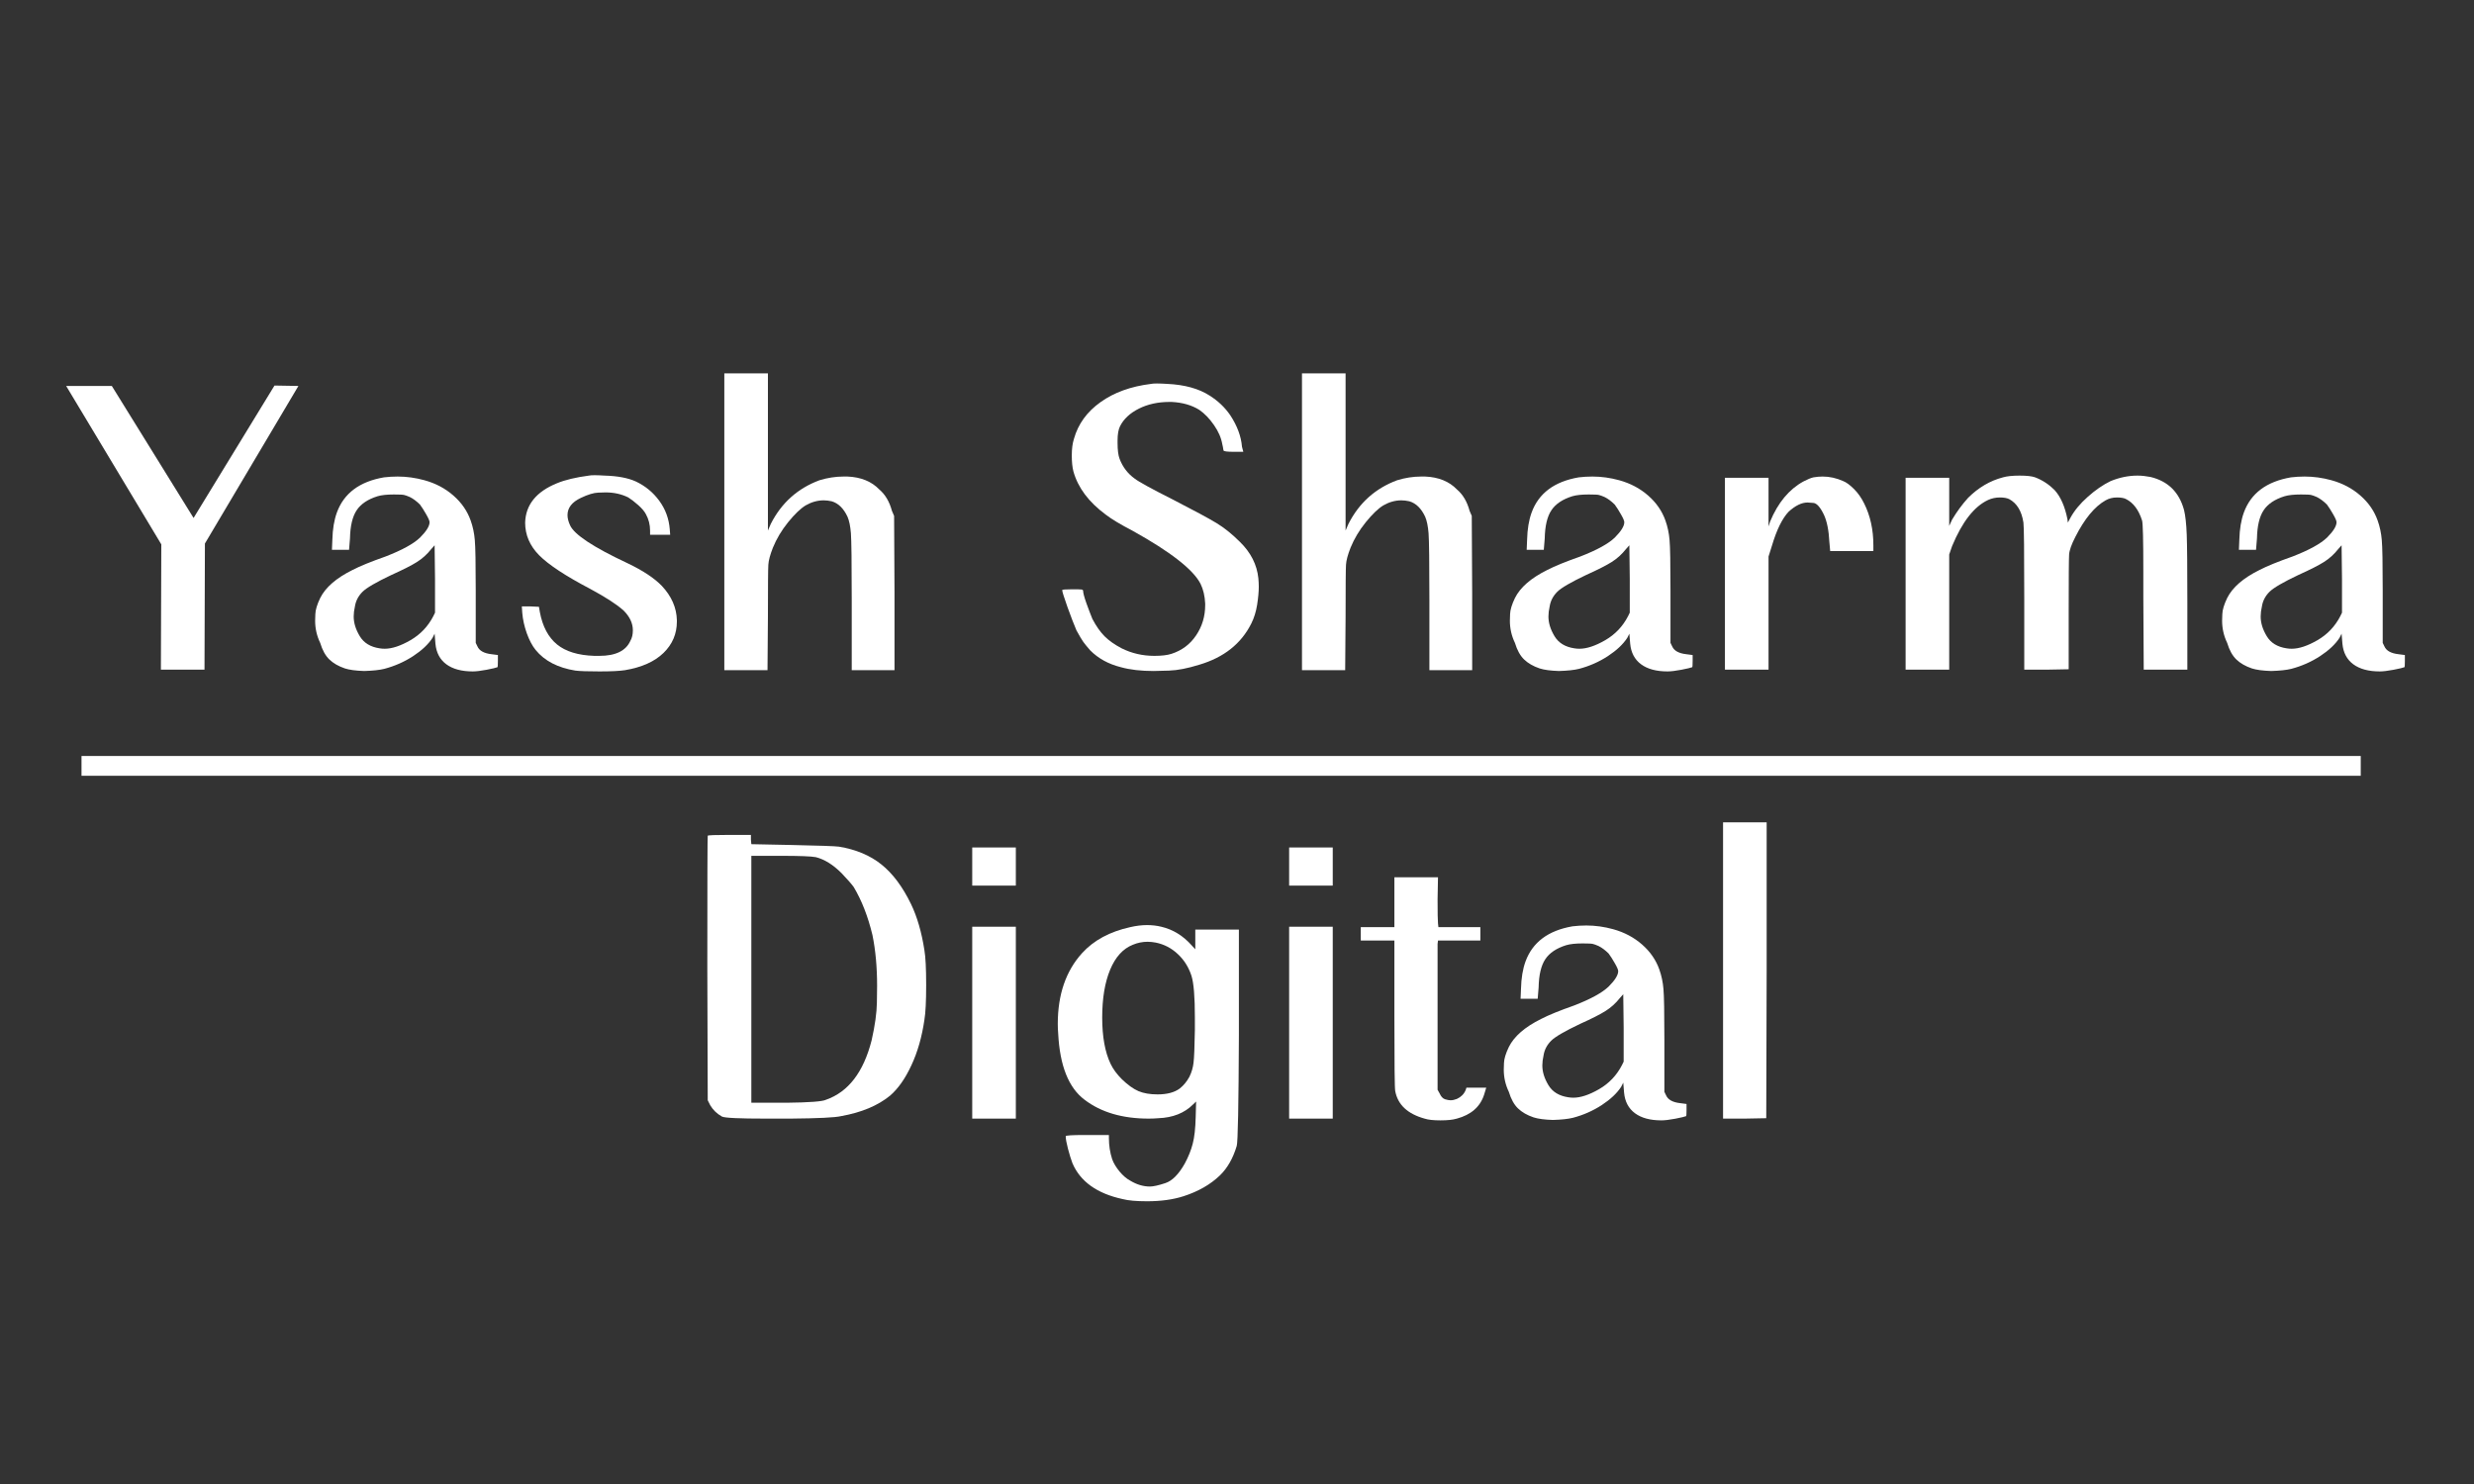 <svg xmlns="http://www.w3.org/2000/svg" xmlns:xlink="http://www.w3.org/1999/xlink" width="500" zoomAndPan="magnify" viewBox="0 0 375 225" height="300" preserveAspectRatio="xMidYMid meet" version="1.0"><rect x="0" y="0" width="375" height="225" fill="#333333" stroke="none"/><defs><g/></defs><g fill="#ffffff" fill-opacity="1"><g transform="translate(9.388, 103.002)"><g><path d="M 0.641 -44.484 L 7.562 -44.484 L 19.953 -24.469 L 32.219 -44.547 L 35.844 -44.484 L 21.672 -20.594 L 21.609 -1.469 L 15 -1.469 L 15.062 -20.469 Z M 0.641 -44.484 "/></g></g></g><g fill="#ffffff" fill-opacity="1"><g transform="translate(45.861, 103.002)"><g><path d="M 12.328 -30.625 C 13.004 -30.707 13.703 -30.75 14.422 -30.75 C 15.773 -30.75 17.129 -30.562 18.484 -30.188 C 20.18 -29.719 21.645 -28.941 22.875 -27.859 C 24.102 -26.785 24.973 -25.523 25.484 -24.078 C 25.816 -23.148 26.023 -22.164 26.109 -21.125 C 26.203 -20.094 26.25 -17.539 26.25 -13.469 L 26.25 -5.531 L 26.5 -5.016 C 26.789 -4.336 27.508 -3.938 28.656 -3.812 L 29.609 -3.688 L 29.609 -2.797 C 29.609 -2.203 29.586 -1.883 29.547 -1.844 C 29.336 -1.758 28.785 -1.629 27.891 -1.453 C 27.004 -1.285 26.305 -1.203 25.797 -1.203 C 24.109 -1.203 22.773 -1.562 21.797 -2.281 C 20.816 -3.008 20.266 -4.051 20.141 -5.406 L 20.016 -6.922 L 19.703 -6.297 C 19.066 -5.316 18.082 -4.391 16.75 -3.516 C 15.414 -2.648 13.961 -2.008 12.391 -1.594 C 11.672 -1.414 10.656 -1.305 9.344 -1.266 C 8.07 -1.305 7.098 -1.438 6.422 -1.656 C 5.441 -1.988 4.656 -2.441 4.062 -3.016 C 3.469 -3.586 3.004 -4.426 2.672 -5.531 C 2.16 -6.594 1.906 -7.711 1.906 -8.891 C 1.906 -8.93 1.914 -9.27 1.938 -9.906 C 1.957 -10.539 2.203 -11.348 2.672 -12.328 C 3.473 -13.941 5.102 -15.359 7.562 -16.578 C 8.707 -17.172 10.379 -17.852 12.578 -18.625 C 15.078 -19.594 16.816 -20.547 17.797 -21.484 C 18.766 -22.453 19.25 -23.234 19.25 -23.828 C 19.25 -24.035 19.078 -24.438 18.734 -25.031 C 18.398 -25.625 18.086 -26.113 17.797 -26.5 C 17.285 -27.008 16.773 -27.391 16.266 -27.641 C 15.891 -27.805 15.602 -27.91 15.406 -27.953 C 15.219 -28.004 14.703 -28.031 13.859 -28.031 C 12.797 -28.031 11.969 -27.941 11.375 -27.766 C 9.895 -27.305 8.836 -26.598 8.203 -25.641 C 7.566 -24.691 7.227 -23.266 7.188 -21.359 L 7.047 -19.641 L 4.453 -19.641 L 4.516 -21.156 C 4.555 -22.77 4.785 -24.148 5.203 -25.297 C 6.266 -28.211 8.641 -29.988 12.328 -30.625 Z M 19.828 -9.594 L 20.078 -10.109 L 20.078 -15.25 L 20.016 -20.328 L 19.516 -19.766 C 18.879 -18.961 18.156 -18.305 17.344 -17.797 C 16.539 -17.285 15.25 -16.629 13.469 -15.828 C 11.145 -14.723 9.688 -13.875 9.094 -13.281 C 8.457 -12.645 8.07 -11.906 7.938 -11.062 C 7.812 -10.508 7.75 -10 7.75 -9.531 C 7.75 -8.562 8.055 -7.566 8.672 -6.547 C 9.285 -5.523 10.289 -4.91 11.688 -4.703 C 11.945 -4.66 12.203 -4.641 12.453 -4.641 C 13.555 -4.641 14.859 -5.07 16.359 -5.938 C 17.867 -6.812 19.023 -8.031 19.828 -9.594 Z M 19.828 -9.594 "/></g></g></g><g fill="#ffffff" fill-opacity="1"><g transform="translate(76.552, 103.002)"><g><path d="M 12.703 -30.891 C 12.879 -30.93 13.176 -30.953 13.594 -30.953 C 13.977 -30.953 14.488 -30.93 15.125 -30.891 C 17.07 -30.836 18.641 -30.539 19.828 -30 C 21.266 -29.32 22.445 -28.348 23.375 -27.078 C 24.312 -25.805 24.844 -24.363 24.969 -22.75 L 25.031 -21.922 L 21.984 -21.922 L 21.984 -22.562 C 21.984 -23.445 21.773 -24.27 21.359 -25.031 C 21.141 -25.457 20.754 -25.914 20.203 -26.406 C 19.648 -26.895 19.145 -27.285 18.688 -27.578 C 17.664 -28.086 16.52 -28.344 15.25 -28.344 C 15.207 -28.344 14.836 -28.332 14.141 -28.312 C 13.441 -28.289 12.562 -28.023 11.5 -27.516 C 10.145 -26.879 9.469 -26.008 9.469 -24.906 C 9.469 -24.445 9.594 -23.941 9.844 -23.391 C 10.438 -21.984 13.344 -20.055 18.562 -17.609 C 20.883 -16.504 22.617 -15.359 23.766 -14.172 C 25.242 -12.598 26.004 -10.859 26.047 -8.953 C 26.047 -8.91 26.047 -8.891 26.047 -8.891 L 26.047 -8.766 C 26.047 -6.898 25.367 -5.312 24.016 -4 C 22.66 -2.688 20.711 -1.816 18.172 -1.391 C 17.367 -1.266 16.086 -1.203 14.328 -1.203 C 12.566 -1.203 11.348 -1.242 10.672 -1.328 C 8.004 -1.754 5.992 -2.797 4.641 -4.453 C 4.129 -5.086 3.68 -5.93 3.297 -6.984 C 2.922 -8.047 2.691 -9.086 2.609 -10.109 L 2.547 -11.062 L 3.812 -11.062 L 5.141 -11 L 5.281 -10.172 C 5.695 -8.004 6.562 -6.379 7.875 -5.297 C 9.188 -4.223 11.07 -3.645 13.531 -3.562 C 13.531 -3.562 13.551 -3.562 13.594 -3.562 C 13.633 -3.562 13.656 -3.562 13.656 -3.562 L 13.719 -3.562 C 13.77 -3.562 13.797 -3.562 13.797 -3.562 L 13.859 -3.562 C 13.859 -3.562 13.879 -3.562 13.922 -3.562 L 14.172 -3.562 C 14.211 -3.562 14.234 -3.562 14.234 -3.562 L 14.297 -3.562 C 16.754 -3.562 18.32 -4.32 19 -5.844 C 19.25 -6.27 19.375 -6.801 19.375 -7.438 C 19.375 -8.5 18.91 -9.492 17.984 -10.422 C 16.961 -11.348 15.27 -12.445 12.906 -13.719 C 9.176 -15.676 6.598 -17.375 5.172 -18.812 C 3.754 -20.25 3.047 -21.898 3.047 -23.766 C 3.129 -26.473 4.738 -28.461 7.875 -29.734 C 9.102 -30.242 10.711 -30.629 12.703 -30.891 Z M 12.703 -30.891 "/></g></g></g><g fill="#ffffff" fill-opacity="1"><g transform="translate(105.337, 103.002)"><g><path d="M 4.453 -1.391 L 4.453 -46.391 L 11.062 -46.391 L 11.062 -22.562 L 11.5 -23.578 C 13.113 -26.754 15.57 -28.957 18.875 -30.188 C 20.102 -30.562 21.312 -30.75 22.5 -30.75 C 22.539 -30.75 22.582 -30.75 22.625 -30.75 C 22.664 -30.75 22.688 -30.75 22.688 -30.75 L 22.75 -30.75 C 22.75 -30.75 22.77 -30.75 22.812 -30.75 L 23.125 -30.75 C 25.164 -30.664 26.773 -30.008 27.953 -28.781 C 28.848 -28.02 29.484 -26.941 29.859 -25.547 L 30.188 -24.781 L 30.25 -13.094 L 30.25 -1.391 L 23.766 -1.391 L 23.766 -11.953 C 23.766 -17.672 23.723 -21.066 23.641 -22.141 C 23.555 -23.223 23.383 -24.062 23.125 -24.656 C 22.531 -25.926 21.727 -26.707 20.719 -27 C 20.289 -27.094 19.891 -27.141 19.516 -27.141 C 18.578 -27.141 17.664 -26.883 16.781 -26.375 C 16.008 -25.906 15.125 -25.055 14.125 -23.828 C 13.133 -22.598 12.363 -21.305 11.812 -19.953 C 11.395 -18.891 11.164 -18.031 11.125 -17.375 C 11.082 -16.719 11.062 -14.082 11.062 -9.469 L 11 -1.391 Z M 4.453 -1.391 "/></g></g></g><g fill="#ffffff" fill-opacity="1"><g transform="translate(139.395, 103.002)"><g/></g></g><g fill="#ffffff" fill-opacity="1"><g transform="translate(158.458, 103.002)"><g><path d="M 16.016 -44.797 C 16.18 -44.836 16.477 -44.859 16.906 -44.859 C 17.32 -44.859 17.848 -44.836 18.484 -44.797 C 21.117 -44.672 23.258 -44.078 24.906 -43.016 C 26.176 -42.211 27.219 -41.219 28.031 -40.031 C 29.082 -38.426 29.672 -36.836 29.797 -35.266 L 30 -34.5 L 28.531 -34.5 C 27.562 -34.5 27.051 -34.566 27 -34.703 C 27 -34.703 26.988 -34.754 26.969 -34.859 C 26.945 -34.961 26.926 -35.086 26.906 -35.234 C 26.883 -35.379 26.852 -35.52 26.812 -35.656 C 26.645 -36.625 26.223 -37.594 25.547 -38.562 C 24.867 -39.539 24.129 -40.305 23.328 -40.859 C 22.18 -41.578 20.781 -41.977 19.125 -42.062 C 19.125 -42.062 19.102 -42.062 19.062 -42.062 L 18.812 -42.062 C 17.07 -42.062 15.523 -41.723 14.172 -41.047 C 12.816 -40.367 11.863 -39.477 11.312 -38.375 C 11.062 -37.875 10.938 -37.156 10.938 -36.219 C 10.938 -36.219 10.938 -36.195 10.938 -36.156 C 10.938 -36.156 10.938 -36.133 10.938 -36.094 C 10.938 -36.051 10.938 -36.031 10.938 -36.031 L 10.938 -35.844 C 10.938 -34.781 11.039 -33.973 11.25 -33.422 C 11.719 -32.191 12.477 -31.195 13.531 -30.438 C 14.125 -29.969 16.051 -28.91 19.312 -27.266 C 22.531 -25.609 24.734 -24.422 25.922 -23.703 C 27.109 -22.984 28.297 -22.031 29.484 -20.844 C 31.141 -19.227 32.07 -17.383 32.281 -15.312 C 32.32 -14.883 32.344 -14.461 32.344 -14.047 C 32.344 -13.285 32.258 -12.375 32.094 -11.312 C 31.926 -10.25 31.629 -9.297 31.203 -8.453 C 29.672 -5.398 27.047 -3.32 23.328 -2.219 C 21.547 -1.664 20.02 -1.367 18.75 -1.328 C 17.477 -1.285 16.691 -1.266 16.391 -1.266 C 14.484 -1.266 12.832 -1.457 11.438 -1.844 C 9.57 -2.312 8.023 -3.16 6.797 -4.391 C 6.328 -4.93 5.977 -5.359 5.75 -5.672 C 5.52 -5.992 5.172 -6.582 4.703 -7.438 C 4.359 -8.238 3.91 -9.398 3.359 -10.922 C 2.816 -12.453 2.547 -13.32 2.547 -13.531 C 2.547 -13.613 3.051 -13.656 4.062 -13.656 C 4.82 -13.656 5.285 -13.645 5.453 -13.625 C 5.629 -13.602 5.719 -13.531 5.719 -13.406 C 5.719 -13.113 5.883 -12.488 6.219 -11.531 C 6.562 -10.582 6.863 -9.789 7.125 -9.156 C 7.707 -8.051 8.328 -7.172 8.984 -6.516 C 9.648 -5.859 10.508 -5.254 11.562 -4.703 C 13.094 -3.941 14.742 -3.562 16.516 -3.562 C 17.617 -3.562 18.488 -3.664 19.125 -3.875 C 20.695 -4.383 21.938 -5.316 22.844 -6.672 C 23.758 -8.023 24.219 -9.551 24.219 -11.25 C 24.219 -11.25 24.219 -11.27 24.219 -11.312 C 24.219 -11.312 24.219 -11.332 24.219 -11.375 L 24.219 -11.5 C 24.164 -12.645 23.93 -13.641 23.516 -14.484 C 22.41 -16.648 18.957 -19.344 13.156 -22.562 C 11.375 -23.488 10.039 -24.289 9.156 -24.969 C 6.57 -26.875 4.938 -29.055 4.25 -31.516 C 4.082 -32.148 4 -32.961 4 -33.953 C 4 -34.953 4.109 -35.789 4.328 -36.469 C 4.961 -38.719 6.305 -40.57 8.359 -42.031 C 10.41 -43.5 12.961 -44.422 16.016 -44.797 Z M 16.016 -44.797 "/></g></g></g><g fill="#ffffff" fill-opacity="1"><g transform="translate(192.897, 103.002)"><g><path d="M 4.453 -1.391 L 4.453 -46.391 L 11.062 -46.391 L 11.062 -22.562 L 11.5 -23.578 C 13.113 -26.754 15.57 -28.957 18.875 -30.188 C 20.102 -30.562 21.312 -30.75 22.5 -30.75 C 22.539 -30.75 22.582 -30.75 22.625 -30.75 C 22.664 -30.75 22.688 -30.75 22.688 -30.75 L 22.75 -30.75 C 22.75 -30.75 22.77 -30.75 22.812 -30.75 L 23.125 -30.75 C 25.164 -30.664 26.773 -30.008 27.953 -28.781 C 28.848 -28.02 29.484 -26.941 29.859 -25.547 L 30.188 -24.781 L 30.25 -13.094 L 30.25 -1.391 L 23.766 -1.391 L 23.766 -11.953 C 23.766 -17.672 23.723 -21.066 23.641 -22.141 C 23.555 -23.223 23.383 -24.062 23.125 -24.656 C 22.531 -25.926 21.727 -26.707 20.719 -27 C 20.289 -27.094 19.891 -27.141 19.516 -27.141 C 18.578 -27.141 17.664 -26.883 16.781 -26.375 C 16.008 -25.906 15.125 -25.055 14.125 -23.828 C 13.133 -22.598 12.363 -21.305 11.812 -19.953 C 11.395 -18.891 11.164 -18.031 11.125 -17.375 C 11.082 -16.719 11.062 -14.082 11.062 -9.469 L 11 -1.391 Z M 4.453 -1.391 "/></g></g></g><g fill="#ffffff" fill-opacity="1"><g transform="translate(226.956, 103.002)"><g><path d="M 12.328 -30.625 C 13.004 -30.707 13.703 -30.75 14.422 -30.75 C 15.773 -30.75 17.129 -30.562 18.484 -30.188 C 20.18 -29.719 21.645 -28.941 22.875 -27.859 C 24.102 -26.785 24.973 -25.523 25.484 -24.078 C 25.816 -23.148 26.023 -22.164 26.109 -21.125 C 26.203 -20.094 26.25 -17.539 26.25 -13.469 L 26.25 -5.531 L 26.5 -5.016 C 26.789 -4.336 27.508 -3.938 28.656 -3.812 L 29.609 -3.688 L 29.609 -2.797 C 29.609 -2.203 29.586 -1.883 29.547 -1.844 C 29.336 -1.758 28.785 -1.629 27.891 -1.453 C 27.004 -1.285 26.305 -1.203 25.797 -1.203 C 24.109 -1.203 22.773 -1.562 21.797 -2.281 C 20.816 -3.008 20.266 -4.051 20.141 -5.406 L 20.016 -6.922 L 19.703 -6.297 C 19.066 -5.316 18.082 -4.391 16.75 -3.516 C 15.414 -2.648 13.961 -2.008 12.391 -1.594 C 11.672 -1.414 10.656 -1.305 9.344 -1.266 C 8.07 -1.305 7.098 -1.438 6.422 -1.656 C 5.441 -1.988 4.656 -2.441 4.062 -3.016 C 3.469 -3.586 3.004 -4.426 2.672 -5.531 C 2.16 -6.594 1.906 -7.711 1.906 -8.891 C 1.906 -8.93 1.914 -9.27 1.938 -9.906 C 1.957 -10.539 2.203 -11.348 2.672 -12.328 C 3.473 -13.941 5.102 -15.359 7.562 -16.578 C 8.707 -17.172 10.379 -17.852 12.578 -18.625 C 15.078 -19.594 16.816 -20.547 17.797 -21.484 C 18.766 -22.453 19.25 -23.234 19.25 -23.828 C 19.25 -24.035 19.078 -24.438 18.734 -25.031 C 18.398 -25.625 18.086 -26.113 17.797 -26.5 C 17.285 -27.008 16.773 -27.391 16.266 -27.641 C 15.891 -27.805 15.602 -27.91 15.406 -27.953 C 15.219 -28.004 14.703 -28.031 13.859 -28.031 C 12.797 -28.031 11.969 -27.941 11.375 -27.766 C 9.895 -27.305 8.836 -26.598 8.203 -25.641 C 7.566 -24.691 7.227 -23.266 7.188 -21.359 L 7.047 -19.641 L 4.453 -19.641 L 4.516 -21.156 C 4.555 -22.77 4.785 -24.148 5.203 -25.297 C 6.266 -28.211 8.641 -29.988 12.328 -30.625 Z M 19.828 -9.594 L 20.078 -10.109 L 20.078 -15.25 L 20.016 -20.328 L 19.516 -19.766 C 18.879 -18.961 18.156 -18.305 17.344 -17.797 C 16.539 -17.285 15.25 -16.629 13.469 -15.828 C 11.145 -14.723 9.688 -13.875 9.094 -13.281 C 8.457 -12.645 8.07 -11.906 7.938 -11.062 C 7.812 -10.508 7.75 -10 7.75 -9.531 C 7.75 -8.562 8.055 -7.566 8.672 -6.547 C 9.285 -5.523 10.289 -4.91 11.688 -4.703 C 11.945 -4.66 12.203 -4.641 12.453 -4.641 C 13.555 -4.641 14.859 -5.07 16.359 -5.938 C 17.867 -6.812 19.023 -8.031 19.828 -9.594 Z M 19.828 -9.594 "/></g></g></g><g fill="#ffffff" fill-opacity="1"><g transform="translate(257.647, 103.002)"><g><path d="M 17.219 -30.625 C 17.688 -30.707 18.156 -30.75 18.625 -30.75 C 19.676 -30.75 20.711 -30.52 21.734 -30.062 C 22.203 -29.883 22.754 -29.477 23.391 -28.844 C 23.984 -28.25 24.488 -27.531 24.906 -26.688 C 25.844 -24.82 26.312 -22.703 26.312 -20.328 L 26.312 -19.453 L 19.766 -19.453 L 19.641 -20.844 C 19.555 -22.582 19.281 -23.957 18.812 -24.969 C 18.258 -26.113 17.727 -26.707 17.219 -26.75 C 16.707 -26.789 16.41 -26.812 16.328 -26.812 C 15.441 -26.812 14.488 -26.348 13.469 -25.422 C 12.5 -24.398 11.656 -22.68 10.938 -20.266 L 10.422 -18.625 L 10.422 -1.469 L 3.812 -1.469 L 3.812 -30.562 L 10.422 -30.562 L 10.422 -23.188 L 10.672 -23.953 C 11.859 -26.797 13.535 -28.812 15.703 -30 C 16.336 -30.332 16.844 -30.539 17.219 -30.625 Z M 17.219 -30.625 "/></g></g></g><g fill="#ffffff" fill-opacity="1"><g transform="translate(285.033, 103.002)"><g><path d="M 3.812 -1.469 L 3.812 -30.562 L 10.422 -30.562 L 10.422 -23.266 L 10.859 -24.219 C 11.586 -25.438 12.395 -26.535 13.281 -27.516 C 14.844 -29.078 16.602 -30.113 18.562 -30.625 C 19.156 -30.801 20 -30.891 21.094 -30.891 C 22.195 -30.891 22.984 -30.801 23.453 -30.625 C 24.547 -30.207 25.52 -29.57 26.375 -28.719 C 27.301 -27.707 27.957 -26.227 28.344 -24.281 L 28.406 -23.766 L 28.781 -24.469 C 29.375 -25.57 30.254 -26.641 31.422 -27.672 C 32.586 -28.711 33.742 -29.508 34.891 -30.062 C 36.242 -30.613 37.598 -30.891 38.953 -30.891 C 39.586 -30.891 40.242 -30.82 40.922 -30.688 C 43.586 -30.051 45.285 -28.379 46.016 -25.672 C 46.223 -24.828 46.359 -23.598 46.422 -21.984 C 46.484 -20.379 46.516 -16.945 46.516 -11.688 L 46.516 -1.469 L 39.906 -1.469 L 39.844 -12.516 L 39.844 -13.656 C 39.844 -13.695 39.844 -13.742 39.844 -13.797 L 39.844 -14.172 C 39.844 -14.211 39.844 -14.254 39.844 -14.297 L 39.844 -14.422 C 39.844 -14.461 39.844 -14.504 39.844 -14.547 L 39.844 -16.453 C 39.844 -21.117 39.781 -23.66 39.656 -24.078 C 39.145 -25.691 38.336 -26.773 37.234 -27.328 C 36.941 -27.492 36.477 -27.578 35.844 -27.578 C 35.207 -27.578 34.633 -27.43 34.125 -27.141 C 32.469 -26.203 30.941 -24.359 29.547 -21.609 C 28.953 -20.461 28.633 -19.562 28.594 -18.906 C 28.551 -18.25 28.531 -15.398 28.531 -10.359 L 28.531 -1.531 L 25.172 -1.469 L 21.797 -1.469 L 21.797 -12.203 C 21.797 -19.359 21.754 -23.211 21.672 -23.766 C 21.41 -25.504 20.691 -26.691 19.516 -27.328 C 19.172 -27.492 18.703 -27.578 18.109 -27.578 C 17.473 -27.578 16.879 -27.453 16.328 -27.203 C 14.211 -26.223 12.391 -23.891 10.859 -20.203 L 10.422 -18.938 L 10.422 -1.469 Z M 3.812 -1.469 "/></g></g></g><g fill="#ffffff" fill-opacity="1"><g transform="translate(334.914, 103.002)"><g><path d="M 12.328 -30.625 C 13.004 -30.707 13.703 -30.75 14.422 -30.75 C 15.773 -30.75 17.129 -30.562 18.484 -30.188 C 20.18 -29.719 21.645 -28.941 22.875 -27.859 C 24.102 -26.785 24.973 -25.523 25.484 -24.078 C 25.816 -23.148 26.023 -22.164 26.109 -21.125 C 26.203 -20.094 26.25 -17.539 26.25 -13.469 L 26.25 -5.531 L 26.5 -5.016 C 26.789 -4.336 27.508 -3.938 28.656 -3.812 L 29.609 -3.688 L 29.609 -2.797 C 29.609 -2.203 29.586 -1.883 29.547 -1.844 C 29.336 -1.758 28.785 -1.629 27.891 -1.453 C 27.004 -1.285 26.305 -1.203 25.797 -1.203 C 24.109 -1.203 22.773 -1.562 21.797 -2.281 C 20.816 -3.008 20.266 -4.051 20.141 -5.406 L 20.016 -6.922 L 19.703 -6.297 C 19.066 -5.316 18.082 -4.391 16.75 -3.516 C 15.414 -2.648 13.961 -2.008 12.391 -1.594 C 11.672 -1.414 10.656 -1.305 9.344 -1.266 C 8.07 -1.305 7.098 -1.438 6.422 -1.656 C 5.441 -1.988 4.656 -2.441 4.062 -3.016 C 3.469 -3.586 3.004 -4.426 2.672 -5.531 C 2.16 -6.594 1.906 -7.711 1.906 -8.891 C 1.906 -8.93 1.914 -9.27 1.938 -9.906 C 1.957 -10.539 2.203 -11.348 2.672 -12.328 C 3.473 -13.941 5.102 -15.359 7.562 -16.578 C 8.707 -17.172 10.379 -17.852 12.578 -18.625 C 15.078 -19.594 16.816 -20.547 17.797 -21.484 C 18.766 -22.453 19.25 -23.234 19.25 -23.828 C 19.25 -24.035 19.078 -24.438 18.734 -25.031 C 18.398 -25.625 18.086 -26.113 17.797 -26.5 C 17.285 -27.008 16.773 -27.391 16.266 -27.641 C 15.891 -27.805 15.602 -27.91 15.406 -27.953 C 15.219 -28.004 14.703 -28.031 13.859 -28.031 C 12.797 -28.031 11.969 -27.941 11.375 -27.766 C 9.895 -27.305 8.836 -26.598 8.203 -25.641 C 7.566 -24.691 7.227 -23.266 7.188 -21.359 L 7.047 -19.641 L 4.453 -19.641 L 4.516 -21.156 C 4.555 -22.77 4.785 -24.148 5.203 -25.297 C 6.266 -28.211 8.641 -29.988 12.328 -30.625 Z M 19.828 -9.594 L 20.078 -10.109 L 20.078 -15.25 L 20.016 -20.328 L 19.516 -19.766 C 18.879 -18.961 18.156 -18.305 17.344 -17.797 C 16.539 -17.285 15.25 -16.629 13.469 -15.828 C 11.145 -14.723 9.688 -13.875 9.094 -13.281 C 8.457 -12.645 8.07 -11.906 7.938 -11.062 C 7.812 -10.508 7.75 -10 7.75 -9.531 C 7.75 -8.562 8.055 -7.566 8.672 -6.547 C 9.285 -5.523 10.289 -4.91 11.688 -4.703 C 11.945 -4.66 12.203 -4.641 12.453 -4.641 C 13.555 -4.641 14.859 -5.07 16.359 -5.938 C 17.867 -6.812 19.023 -8.031 19.828 -9.594 Z M 19.828 -9.594 "/></g></g></g><g fill="#ffffff" fill-opacity="1"><g transform="translate(102.76, 171.07)"><g><path d="M 4.516 -44.359 C 4.555 -44.441 5.656 -44.484 7.812 -44.484 L 11.062 -44.484 L 11.062 -43.781 L 11.125 -43.078 L 17.281 -42.953 C 21.395 -42.867 23.77 -42.785 24.406 -42.703 C 26.988 -42.273 29.133 -41.375 30.844 -40 C 32.562 -38.625 34.055 -36.625 35.328 -34 C 36.266 -32.051 36.941 -29.719 37.359 -27 C 37.535 -25.988 37.625 -24.234 37.625 -21.734 C 37.625 -19.234 37.535 -17.473 37.359 -16.453 C 36.984 -13.867 36.328 -11.57 35.391 -9.562 C 34.461 -7.551 33.383 -6.016 32.156 -4.953 C 30.289 -3.43 27.812 -2.395 24.719 -1.844 C 23.832 -1.633 21.289 -1.508 17.094 -1.469 L 16.656 -1.469 C 16.52 -1.469 16.41 -1.469 16.328 -1.469 L 16.203 -1.469 C 16.16 -1.469 16.117 -1.469 16.078 -1.469 L 15.953 -1.469 C 15.91 -1.469 15.867 -1.469 15.828 -1.469 L 15.438 -1.469 C 15.395 -1.469 15.352 -1.469 15.312 -1.469 L 15.188 -1.469 C 15.145 -1.469 15.102 -1.469 15.062 -1.469 L 13.406 -1.469 C 13.363 -1.469 13.32 -1.469 13.281 -1.469 C 9.301 -1.469 7.098 -1.57 6.672 -1.781 C 5.91 -2.207 5.316 -2.781 4.891 -3.5 L 4.516 -4.25 L 4.453 -24.281 C 4.453 -37.582 4.473 -44.273 4.516 -44.359 Z M 20.906 -41.109 C 20.227 -41.242 18.469 -41.312 15.625 -41.312 L 11.125 -41.312 L 11.125 -3.875 L 16.453 -3.875 C 19.93 -3.914 21.926 -4.066 22.438 -4.328 C 25.82 -5.504 28.129 -8.508 29.359 -13.344 C 29.867 -15.594 30.133 -17.5 30.156 -19.062 C 30.176 -20.633 30.188 -21.484 30.188 -21.609 C 30.188 -24.441 29.953 -27.004 29.484 -29.297 C 28.805 -32.129 27.852 -34.566 26.625 -36.609 C 26.289 -37.066 25.676 -37.766 24.781 -38.703 C 23.508 -39.973 22.219 -40.773 20.906 -41.109 Z M 20.906 -41.109 "/></g></g></g><g fill="#ffffff" fill-opacity="1"><g transform="translate(143.554, 171.07)"><g><path d="M 3.812 -30.562 L 10.422 -30.562 L 10.422 -1.469 L 3.812 -1.469 Z M 3.812 -42.578 L 10.422 -42.578 L 10.422 -36.797 L 3.812 -36.797 Z M 3.812 -42.578 "/></g></g></g><g fill="#ffffff" fill-opacity="1"><g transform="translate(157.787, 171.07)"><g><path d="M 13.531 -30.5 C 14.426 -30.707 15.273 -30.812 16.078 -30.812 C 16.836 -30.812 17.555 -30.727 18.234 -30.562 C 20.016 -30.145 21.562 -29.191 22.875 -27.703 L 23.391 -27.141 L 23.391 -30.125 L 30 -30.125 L 30 -14.172 C 29.957 -3.492 29.848 2.117 29.672 2.672 C 29.117 4.535 28.273 6.02 27.141 7.125 C 25.691 8.52 23.848 9.578 21.609 10.297 C 20.035 10.805 18.191 11.062 16.078 11.062 C 14.461 11.062 13.234 10.953 12.391 10.734 C 8.492 9.891 5.953 8.07 4.766 5.281 C 4.555 4.727 4.332 4.004 4.094 3.109 C 3.863 2.223 3.75 1.586 3.75 1.203 C 3.75 1.078 4.703 1.016 6.609 1.016 L 10.297 1.016 L 10.297 1.469 C 10.297 2.602 10.461 3.68 10.797 4.703 C 11.016 5.297 11.383 5.91 11.906 6.547 C 12.438 7.18 12.977 7.645 13.531 7.938 C 14.508 8.531 15.504 8.828 16.516 8.828 C 17.023 8.828 17.801 8.656 18.844 8.312 C 19.883 7.977 20.867 6.988 21.797 5.344 C 22.348 4.32 22.75 3.32 23 2.344 C 23.258 1.375 23.41 0.02 23.453 -1.719 L 23.516 -4.062 L 23.062 -3.625 C 21.75 -2.312 19.992 -1.613 17.797 -1.531 C 17.285 -1.488 16.797 -1.469 16.328 -1.469 C 12.348 -1.469 9.109 -2.422 6.609 -4.328 C 4.191 -6.141 2.859 -9.484 2.609 -14.359 C 2.566 -14.867 2.547 -15.359 2.547 -15.828 C 2.547 -20.273 3.773 -23.852 6.234 -26.562 C 8.004 -28.508 10.438 -29.82 13.531 -30.5 Z M 17.406 -28.156 C 16.988 -28.238 16.566 -28.281 16.141 -28.281 C 15.379 -28.281 14.641 -28.129 13.922 -27.828 C 12.43 -27.234 11.285 -25.973 10.484 -24.047 C 9.68 -22.117 9.281 -19.695 9.281 -16.781 C 9.281 -13.895 9.703 -11.562 10.547 -9.781 C 10.93 -8.977 11.504 -8.195 12.266 -7.438 C 13.148 -6.582 13.984 -5.984 14.766 -5.641 C 15.555 -5.305 16.523 -5.141 17.672 -5.141 C 19.109 -5.141 20.227 -5.438 21.031 -6.031 C 21.625 -6.5 22.113 -7.094 22.5 -7.812 C 22.832 -8.488 23.039 -9.195 23.125 -9.938 C 23.219 -10.688 23.285 -12.332 23.328 -14.875 L 23.328 -15.062 C 23.328 -15.062 23.328 -15.082 23.328 -15.125 L 23.328 -15.188 C 23.328 -15.312 23.328 -15.414 23.328 -15.5 L 23.328 -15.562 C 23.328 -15.602 23.328 -15.625 23.328 -15.625 L 23.328 -15.703 C 23.328 -15.742 23.328 -15.766 23.328 -15.766 L 23.328 -15.828 C 23.328 -15.867 23.328 -15.891 23.328 -15.891 L 23.328 -16.719 C 23.328 -16.719 23.328 -16.738 23.328 -16.781 L 23.328 -16.844 C 23.328 -19.938 23.156 -22.031 22.812 -23.125 C 22.383 -24.438 21.691 -25.535 20.734 -26.422 C 19.785 -27.316 18.676 -27.895 17.406 -28.156 Z M 17.406 -28.156 "/></g></g></g><g fill="#ffffff" fill-opacity="1"><g transform="translate(191.591, 171.07)"><g><path d="M 3.812 -30.562 L 10.422 -30.562 L 10.422 -1.469 L 3.812 -1.469 Z M 3.812 -42.578 L 10.422 -42.578 L 10.422 -36.797 L 3.812 -36.797 Z M 3.812 -42.578 "/></g></g></g><g fill="#ffffff" fill-opacity="1"><g transform="translate(205.825, 171.07)"><g><path d="M 12.078 -5.844 L 12.391 -5.281 C 12.598 -4.812 12.867 -4.52 13.203 -4.406 C 13.547 -4.301 13.828 -4.25 14.047 -4.25 C 14.336 -4.25 14.656 -4.316 15 -4.453 C 15.633 -4.742 16.078 -5.188 16.328 -5.781 L 16.453 -6.156 L 19.453 -6.156 L 19.125 -5.078 C 18.531 -3.254 17.156 -2.051 15 -1.469 C 14.406 -1.289 13.578 -1.203 12.516 -1.203 C 11.461 -1.203 10.66 -1.289 10.109 -1.469 C 7.523 -2.188 6.039 -3.582 5.656 -5.656 C 5.57 -6.082 5.531 -9.914 5.531 -17.156 L 5.531 -28.469 L 0.438 -28.469 L 0.438 -30.5 L 5.531 -30.5 L 5.531 -38.062 L 12.141 -38.062 L 12.078 -34.703 C 12.078 -32.703 12.098 -31.492 12.141 -31.078 L 12.203 -30.5 L 18.562 -30.5 L 18.562 -28.469 L 12.141 -28.469 L 12.078 -27.953 L 12.078 -27.891 C 12.078 -27.848 12.078 -27.805 12.078 -27.766 L 12.078 -27.578 C 12.078 -27.535 12.078 -27.473 12.078 -27.391 L 12.078 -27.141 C 12.078 -27.098 12.078 -27.051 12.078 -27 L 12.078 -26.875 C 12.078 -26.832 12.078 -26.789 12.078 -26.75 L 12.078 -24.469 C 12.078 -24.164 12.078 -23.867 12.078 -23.578 L 12.078 -22.938 C 12.078 -22.727 12.078 -22.492 12.078 -22.234 L 12.078 -21.547 C 12.078 -21.461 12.078 -21.375 12.078 -21.281 L 12.078 -20.906 C 12.078 -20.82 12.078 -20.719 12.078 -20.594 Z M 12.078 -5.844 "/></g></g></g><g fill="#ffffff" fill-opacity="1"><g transform="translate(226.031, 171.07)"><g><path d="M 12.328 -30.625 C 13.004 -30.707 13.703 -30.75 14.422 -30.75 C 15.773 -30.75 17.129 -30.562 18.484 -30.188 C 20.18 -29.719 21.645 -28.941 22.875 -27.859 C 24.102 -26.785 24.973 -25.523 25.484 -24.078 C 25.816 -23.148 26.023 -22.164 26.109 -21.125 C 26.203 -20.094 26.25 -17.539 26.25 -13.469 L 26.25 -5.531 L 26.5 -5.016 C 26.789 -4.336 27.508 -3.938 28.656 -3.812 L 29.609 -3.688 L 29.609 -2.797 C 29.609 -2.203 29.586 -1.883 29.547 -1.844 C 29.336 -1.758 28.785 -1.629 27.891 -1.453 C 27.004 -1.285 26.305 -1.203 25.797 -1.203 C 24.109 -1.203 22.773 -1.562 21.797 -2.281 C 20.816 -3.008 20.266 -4.051 20.141 -5.406 L 20.016 -6.922 L 19.703 -6.297 C 19.066 -5.316 18.082 -4.391 16.75 -3.516 C 15.414 -2.648 13.961 -2.008 12.391 -1.594 C 11.672 -1.414 10.656 -1.305 9.344 -1.266 C 8.07 -1.305 7.098 -1.438 6.422 -1.656 C 5.441 -1.988 4.656 -2.441 4.062 -3.016 C 3.469 -3.586 3.004 -4.426 2.672 -5.531 C 2.16 -6.594 1.906 -7.711 1.906 -8.891 C 1.906 -8.93 1.914 -9.27 1.938 -9.906 C 1.957 -10.539 2.203 -11.348 2.672 -12.328 C 3.473 -13.941 5.102 -15.359 7.562 -16.578 C 8.707 -17.172 10.379 -17.852 12.578 -18.625 C 15.078 -19.594 16.816 -20.547 17.797 -21.484 C 18.766 -22.453 19.25 -23.234 19.25 -23.828 C 19.25 -24.035 19.078 -24.438 18.734 -25.031 C 18.398 -25.625 18.086 -26.113 17.797 -26.5 C 17.285 -27.008 16.773 -27.391 16.266 -27.641 C 15.891 -27.805 15.602 -27.91 15.406 -27.953 C 15.219 -28.004 14.703 -28.031 13.859 -28.031 C 12.797 -28.031 11.969 -27.941 11.375 -27.766 C 9.895 -27.305 8.836 -26.598 8.203 -25.641 C 7.566 -24.691 7.227 -23.266 7.188 -21.359 L 7.047 -19.641 L 4.453 -19.641 L 4.516 -21.156 C 4.555 -22.77 4.785 -24.148 5.203 -25.297 C 6.266 -28.211 8.641 -29.988 12.328 -30.625 Z M 19.828 -9.594 L 20.078 -10.109 L 20.078 -15.25 L 20.016 -20.328 L 19.516 -19.766 C 18.879 -18.961 18.156 -18.305 17.344 -17.797 C 16.539 -17.285 15.25 -16.629 13.469 -15.828 C 11.145 -14.723 9.688 -13.875 9.094 -13.281 C 8.457 -12.645 8.07 -11.906 7.938 -11.062 C 7.812 -10.508 7.75 -10 7.75 -9.531 C 7.75 -8.562 8.055 -7.566 8.672 -6.547 C 9.285 -5.523 10.289 -4.91 11.688 -4.703 C 11.945 -4.66 12.203 -4.641 12.453 -4.641 C 13.555 -4.641 14.859 -5.07 16.359 -5.938 C 17.867 -6.812 19.023 -8.031 19.828 -9.594 Z M 19.828 -9.594 "/></g></g></g><g fill="#ffffff" fill-opacity="1"><g transform="translate(256.722, 171.07)"><g><path d="M 4.453 -46.391 L 11.062 -46.391 L 11.062 -24.016 L 11 -1.531 L 7.75 -1.469 L 4.453 -1.469 Z M 4.453 -46.391 "/></g></g></g><path stroke-linecap="butt" transform="matrix(0.75, 0, 0, 0.75, 12.355, 114.622)" fill="none" stroke-linejoin="miter" d="M 0.001 1.999 L 460.637 1.999 " stroke="#ffffff" stroke-width="4" stroke-opacity="1" stroke-miterlimit="4"/></svg>